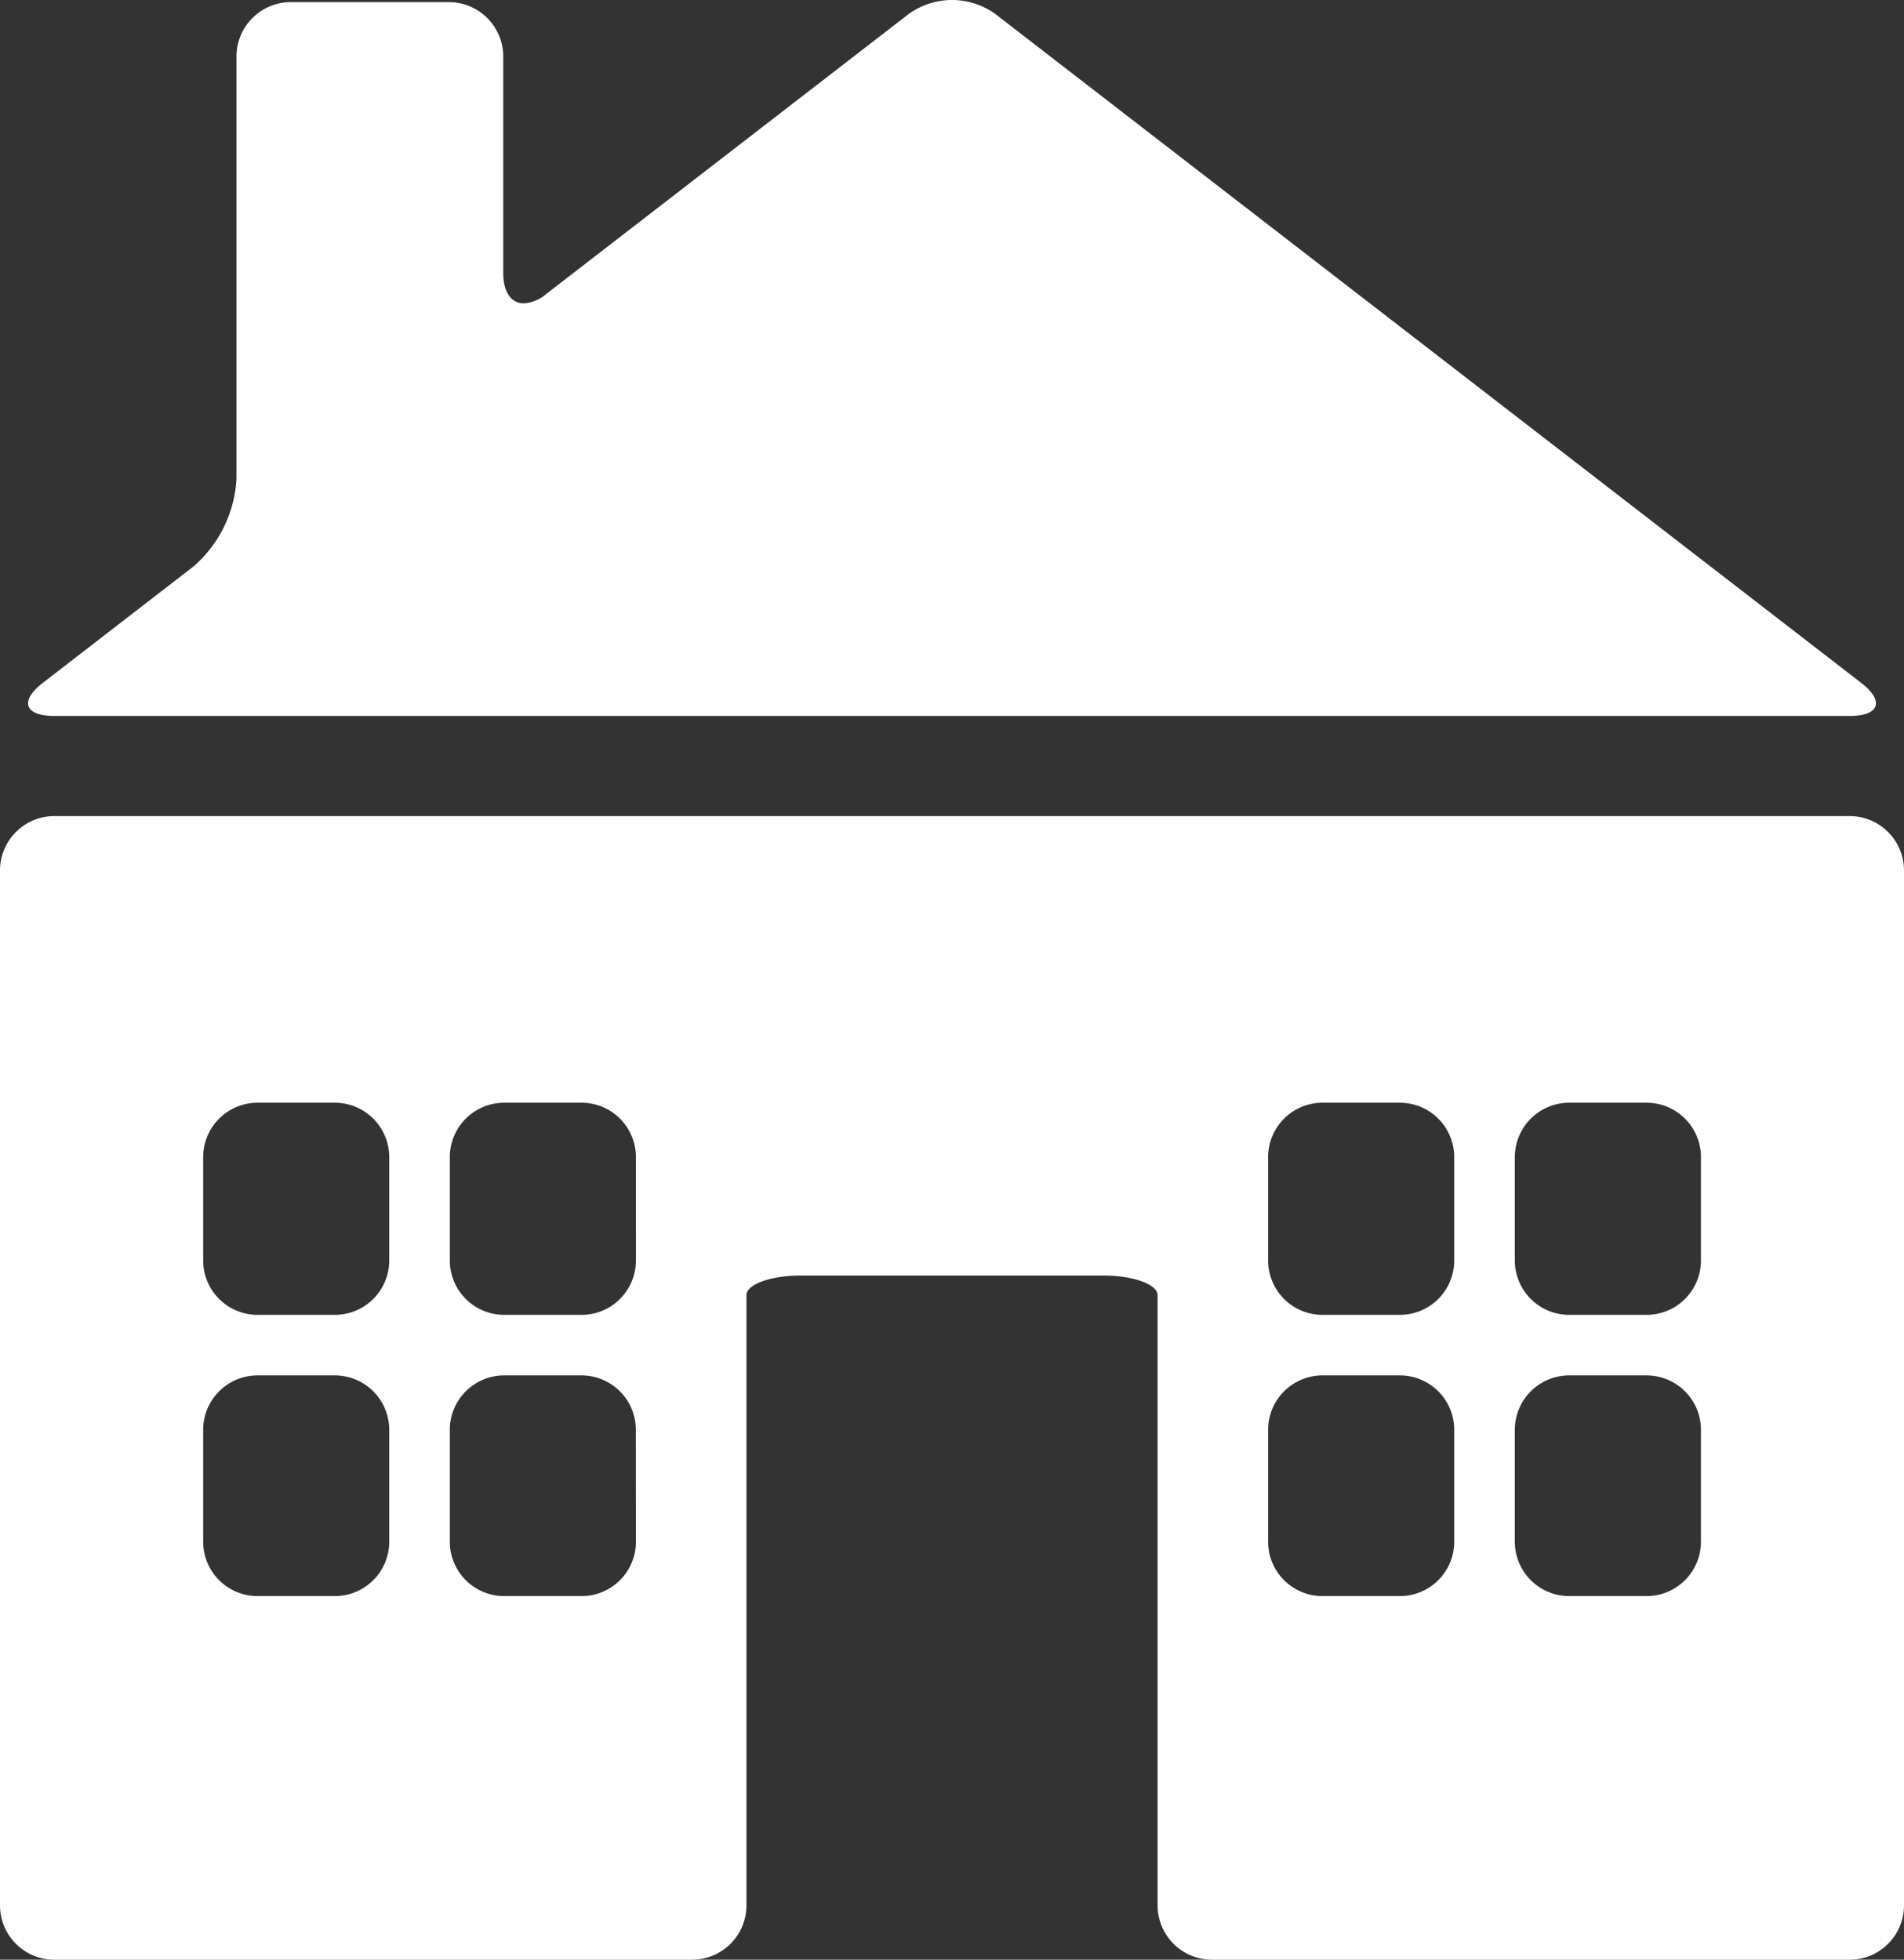 <svg id="Ebene_1" data-name="Ebene 1" xmlns="http://www.w3.org/2000/svg" viewBox="0 0 144.847 149.113">
  <rect x="0" y="0" width="144.847" height="149.113" fill="#333333" stroke="none"/>
  <defs>
    <style>
      .cls-1 {
        fill: #fff;
      }
    </style>
  </defs>
  <title>Vorteil 2</title>
  <g>
    <path class="cls-1" d="M175.873,83.864H39.28a4.138,4.138,0,0,0-4.127,4.125v78.768a4.139,4.139,0,0,0,4.127,4.126H87.812a4.138,4.138,0,0,0,4.127-4.126v-46.44c0-.821,1.855-1.494,4.124-1.494h23.03c2.267,0,4.125.673,4.125,1.494v46.44a4.138,4.138,0,0,0,4.127,4.126h48.529A4.137,4.137,0,0,0,180,166.757V87.989A4.137,4.137,0,0,0,175.873,83.864ZM64.764,139.088a4.138,4.138,0,0,1-4.127,4.126h-5.9a4.137,4.137,0,0,1-4.127-4.126v-8.541a4.138,4.138,0,0,1,4.127-4.125h5.9a4.139,4.139,0,0,1,4.127,4.125Zm0-21.4a4.138,4.138,0,0,1-4.127,4.127h-5.9a4.138,4.138,0,0,1-4.127-4.127V109.8a4.139,4.139,0,0,1,4.127-4.126h5.9a4.14,4.14,0,0,1,4.127,4.126Zm18.767,21.4a4.136,4.136,0,0,1-4.125,4.126H73.5a4.137,4.137,0,0,1-4.127-4.126v-8.541a4.138,4.138,0,0,1,4.127-4.125h5.9a4.136,4.136,0,0,1,4.125,4.125Zm0-21.4a4.136,4.136,0,0,1-4.125,4.127H73.5a4.138,4.138,0,0,1-4.127-4.127V109.8a4.139,4.139,0,0,1,4.127-4.126h5.9A4.137,4.137,0,0,1,83.53,109.8Zm62.252,21.4a4.137,4.137,0,0,1-4.126,4.126h-5.907a4.137,4.137,0,0,1-4.125-4.126v-8.541a4.138,4.138,0,0,1,4.125-4.125h5.907a4.138,4.138,0,0,1,4.126,4.125Zm0-21.4a4.137,4.137,0,0,1-4.126,4.127h-5.907a4.137,4.137,0,0,1-4.125-4.127V109.8a4.139,4.139,0,0,1,4.125-4.126h5.907a4.139,4.139,0,0,1,4.126,4.126Zm18.769,21.4a4.137,4.137,0,0,1-4.125,4.126h-5.907a4.138,4.138,0,0,1-4.126-4.126v-8.541a4.139,4.139,0,0,1,4.126-4.125h5.907a4.138,4.138,0,0,1,4.125,4.125Zm0-21.4a4.137,4.137,0,0,1-4.125,4.127h-5.907a4.138,4.138,0,0,1-4.126-4.127V109.8a4.14,4.14,0,0,1,4.126-4.126h5.907a4.139,4.139,0,0,1,4.125,4.126Z" transform="translate(-35.153 -21.769)"/>
    <path class="cls-1" d="M39.28,76.244H175.873c2.272,0,2.659-1.134.861-2.523l-65.89-50.909a5.635,5.635,0,0,0-6.531,0L76.7,44.143a2.889,2.889,0,0,1-1.693.708c-.941,0-1.571-.824-1.571-2.312V26.057a4.141,4.141,0,0,0-4.126-4.128H57.27a4.139,4.139,0,0,0-4.127,4.128v32.16a9.514,9.514,0,0,1-3.262,6.647L38.42,73.721C36.624,75.109,37.011,76.244,39.28,76.244Z" transform="translate(-35.153 -21.769)"/>
  </g>
</svg>
